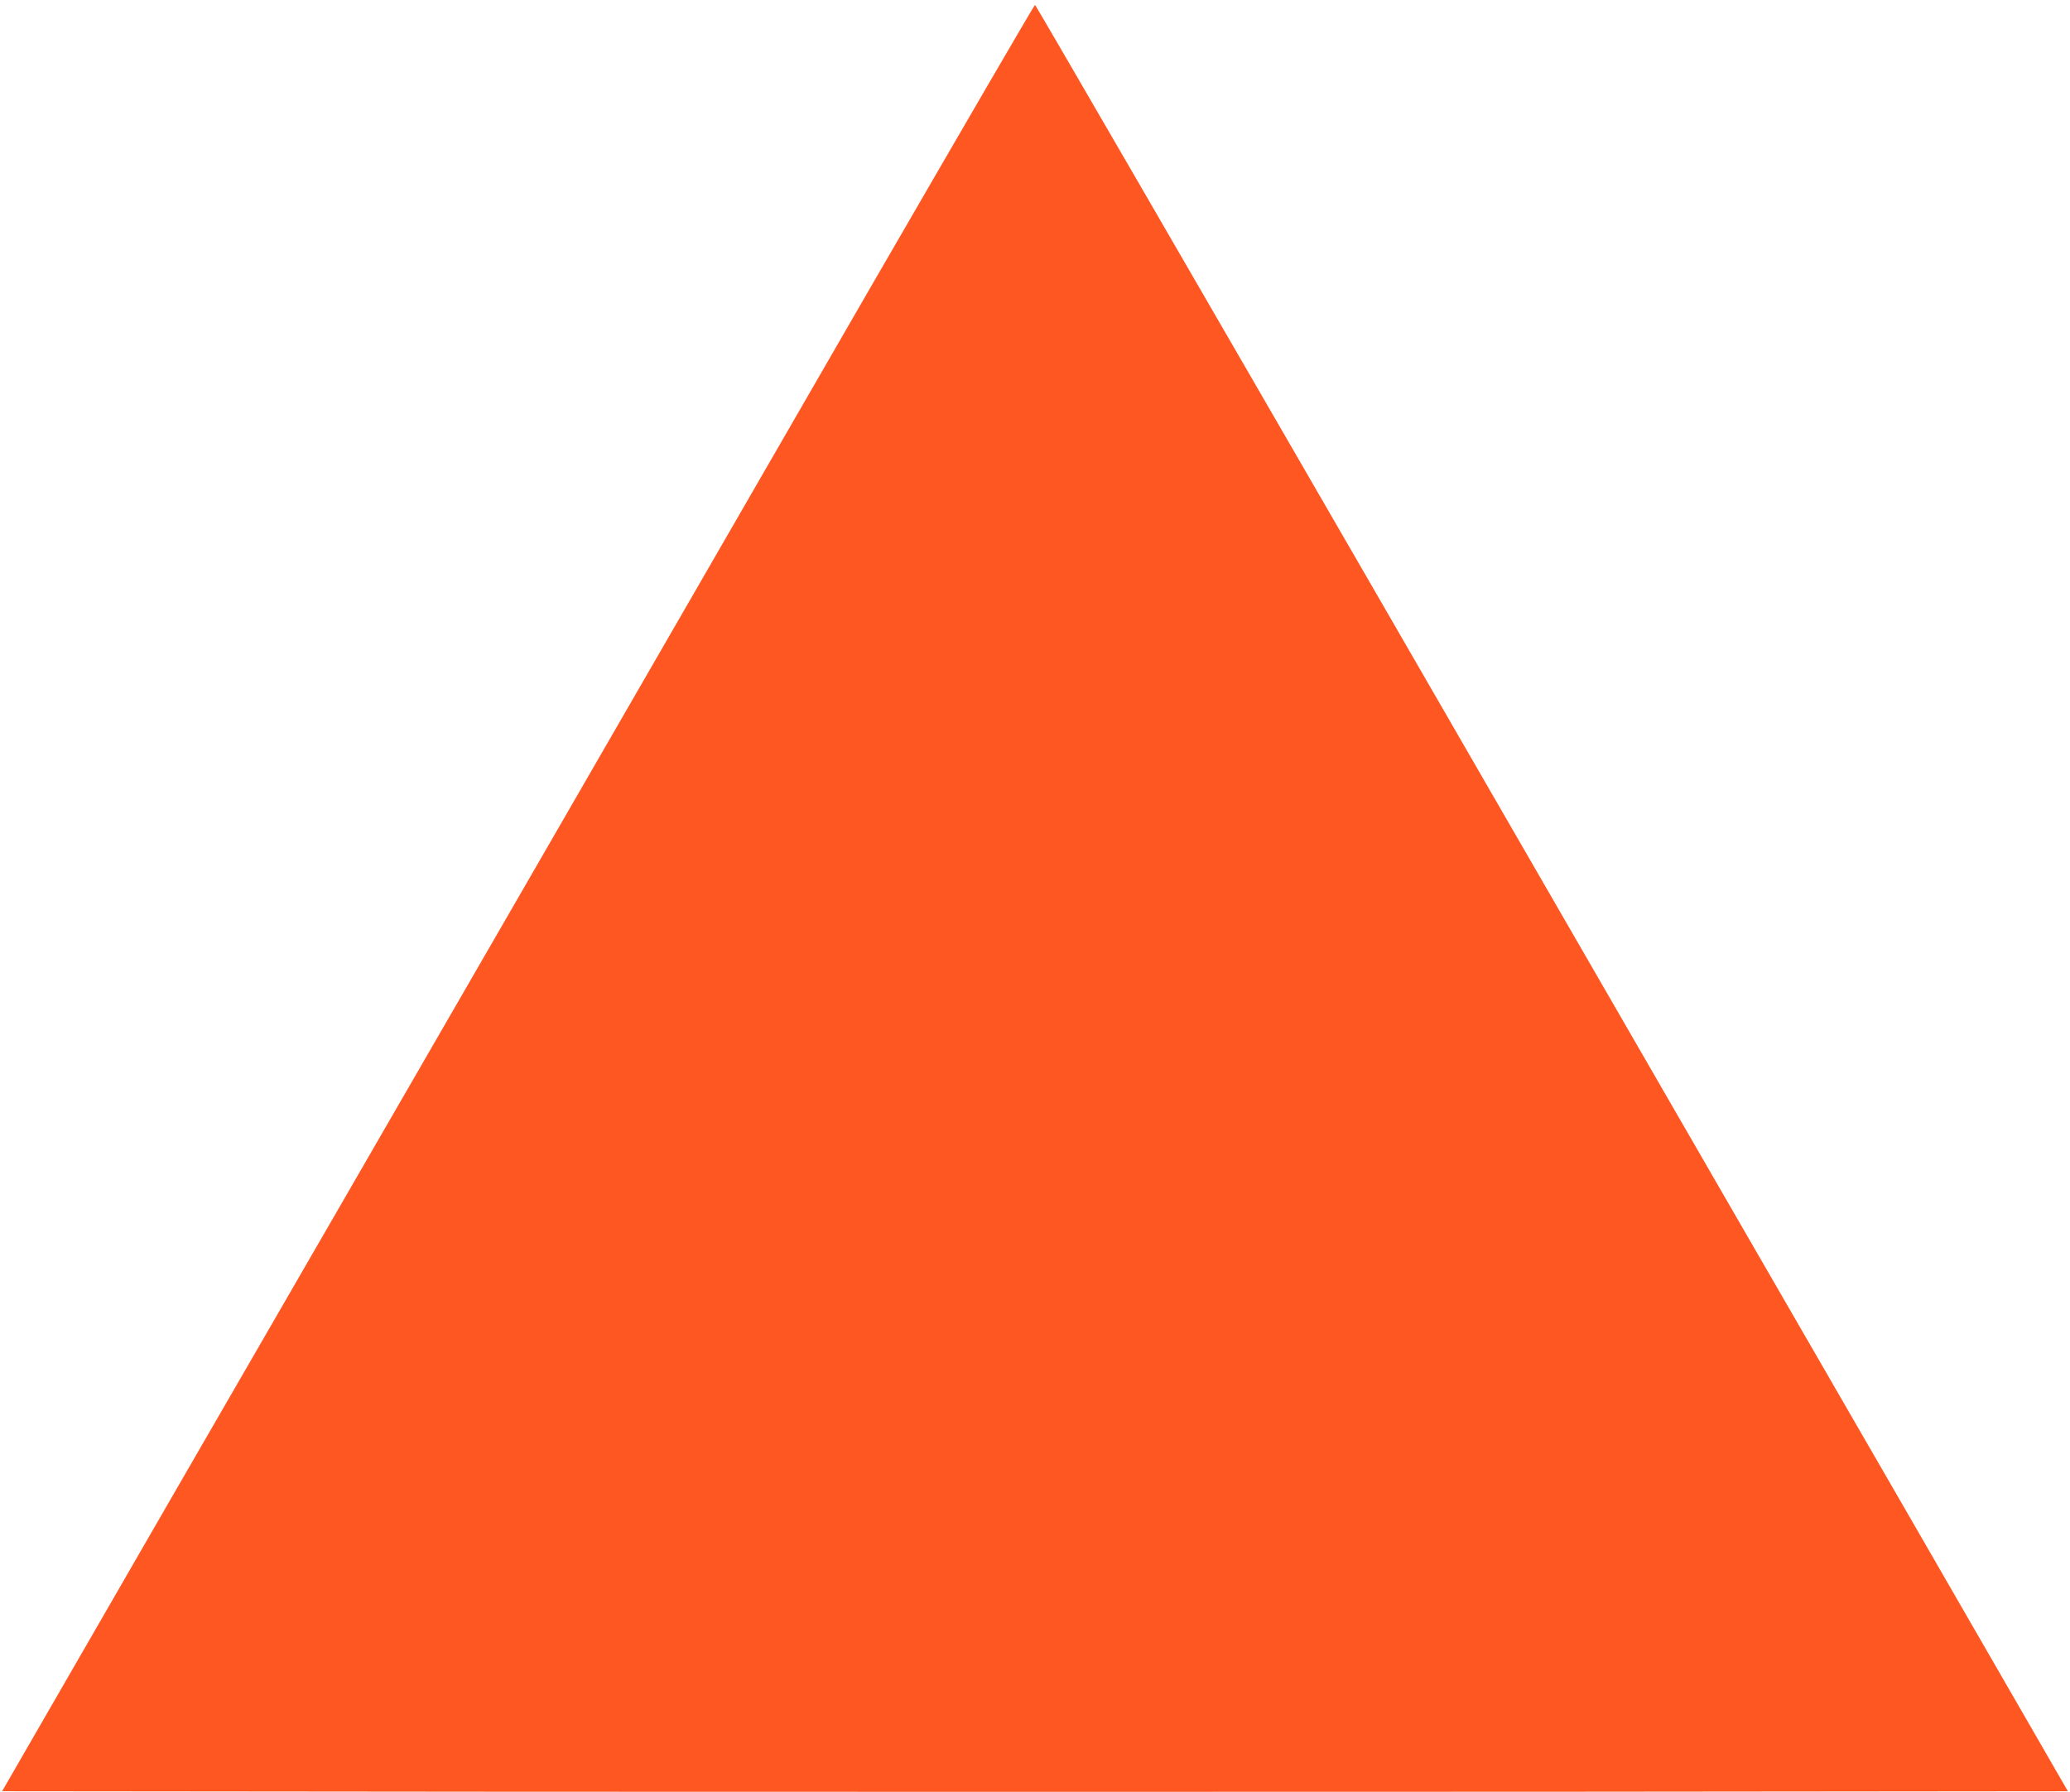<?xml version="1.0" standalone="no"?>
<!DOCTYPE svg PUBLIC "-//W3C//DTD SVG 20010904//EN"
 "http://www.w3.org/TR/2001/REC-SVG-20010904/DTD/svg10.dtd">
<svg version="1.0" xmlns="http://www.w3.org/2000/svg"
 width="1280pt" height="1108pt" viewBox="0 0 1280 1108"
 preserveAspectRatio="xMidYMid meet">
<g transform="translate(0,1108) scale(0.1,-0.1)"
fill="#ff5722" stroke="none">
<path d="M5377 9293 c-558 -967 -1509 -2613 -2112 -3658 -604 -1045 -1117
-1934 -1141 -1975 -24 -41 -509 -880 -1078 -1865 l-1033 -1790 3193 -3 c1757
-1 4631 -1 6388 0 l3193 3 -1033 1790 c-569 985 -1051 1819 -1072 1855 -21 36
-991 1715 -2156 3733 -1166 2017 -2122 3667 -2126 3667 -4 0 -464 -791 -1023
-1757z"/>
</g>
</svg>
